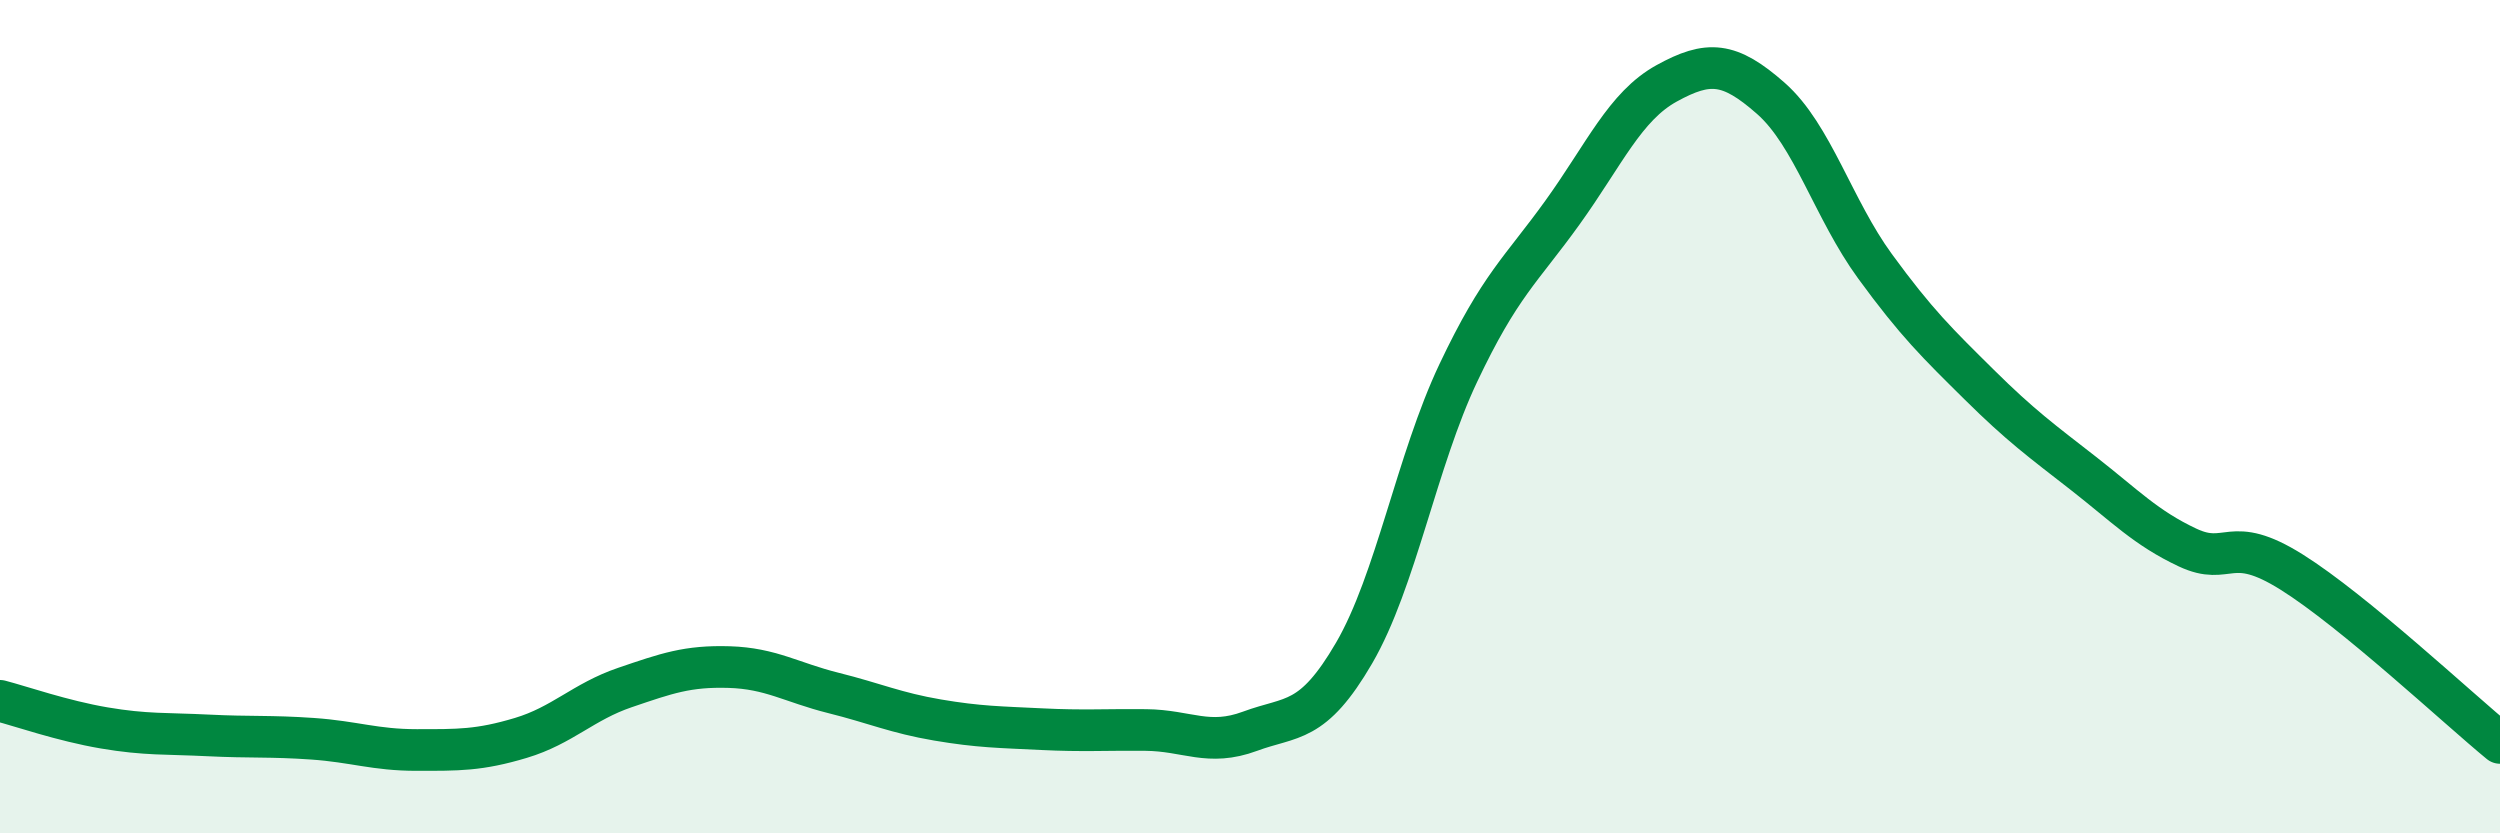 
    <svg width="60" height="20" viewBox="0 0 60 20" xmlns="http://www.w3.org/2000/svg">
      <path
        d="M 0,16.82 C 0.5,16.95 1.5,17.3 2.5,17.47 C 3.5,17.64 4,17.6 5,17.65 C 6,17.7 6.5,17.66 7.5,17.73 C 8.5,17.8 9,18 10,18 C 11,18 11.5,18.01 12.5,17.71 C 13.5,17.41 14,16.84 15,16.5 C 16,16.16 16.5,15.98 17.5,16.01 C 18.5,16.04 19,16.38 20,16.63 C 21,16.88 21.5,17.11 22.5,17.28 C 23.5,17.45 24,17.45 25,17.5 C 26,17.55 26.5,17.51 27.5,17.52 C 28.5,17.53 29,17.92 30,17.55 C 31,17.18 31.5,17.39 32.5,15.67 C 33.5,13.95 34,11.06 35,8.95 C 36,6.84 36.5,6.49 37.5,5.1 C 38.5,3.71 39,2.55 40,2 C 41,1.45 41.5,1.48 42.5,2.36 C 43.5,3.24 44,5.02 45,6.39 C 46,7.76 46.5,8.24 47.5,9.23 C 48.5,10.22 49,10.58 50,11.36 C 51,12.14 51.5,12.67 52.5,13.14 C 53.5,13.61 53.5,12.79 55,13.73 C 56.5,14.67 59,17.01 60,17.83L60 20L0 20Z"
        fill="#008740"
        opacity="0.1"
        stroke-linecap="round"
        stroke-linejoin="round"
      />
      <path
        d="M 0,16.82 C 0.5,16.95 1.5,17.3 2.5,17.47 C 3.5,17.64 4,17.6 5,17.65 C 6,17.7 6.5,17.66 7.5,17.73 C 8.5,17.8 9,18 10,18 C 11,18 11.5,18.01 12.5,17.71 C 13.5,17.41 14,16.84 15,16.5 C 16,16.16 16.5,15.98 17.5,16.01 C 18.5,16.04 19,16.38 20,16.63 C 21,16.88 21.5,17.11 22.5,17.28 C 23.5,17.45 24,17.45 25,17.5 C 26,17.55 26.5,17.51 27.5,17.52 C 28.5,17.53 29,17.92 30,17.55 C 31,17.18 31.5,17.39 32.5,15.67 C 33.5,13.95 34,11.06 35,8.95 C 36,6.84 36.5,6.49 37.5,5.1 C 38.5,3.71 39,2.55 40,2 C 41,1.45 41.5,1.48 42.5,2.36 C 43.5,3.24 44,5.02 45,6.39 C 46,7.76 46.5,8.24 47.5,9.23 C 48.5,10.22 49,10.58 50,11.36 C 51,12.14 51.5,12.67 52.5,13.14 C 53.5,13.61 53.5,12.79 55,13.73 C 56.5,14.67 59,17.01 60,17.83"
        stroke="#008740"
        stroke-width="1"
        fill="none"
        stroke-linecap="round"
        stroke-linejoin="round"
      />
    </svg>
  